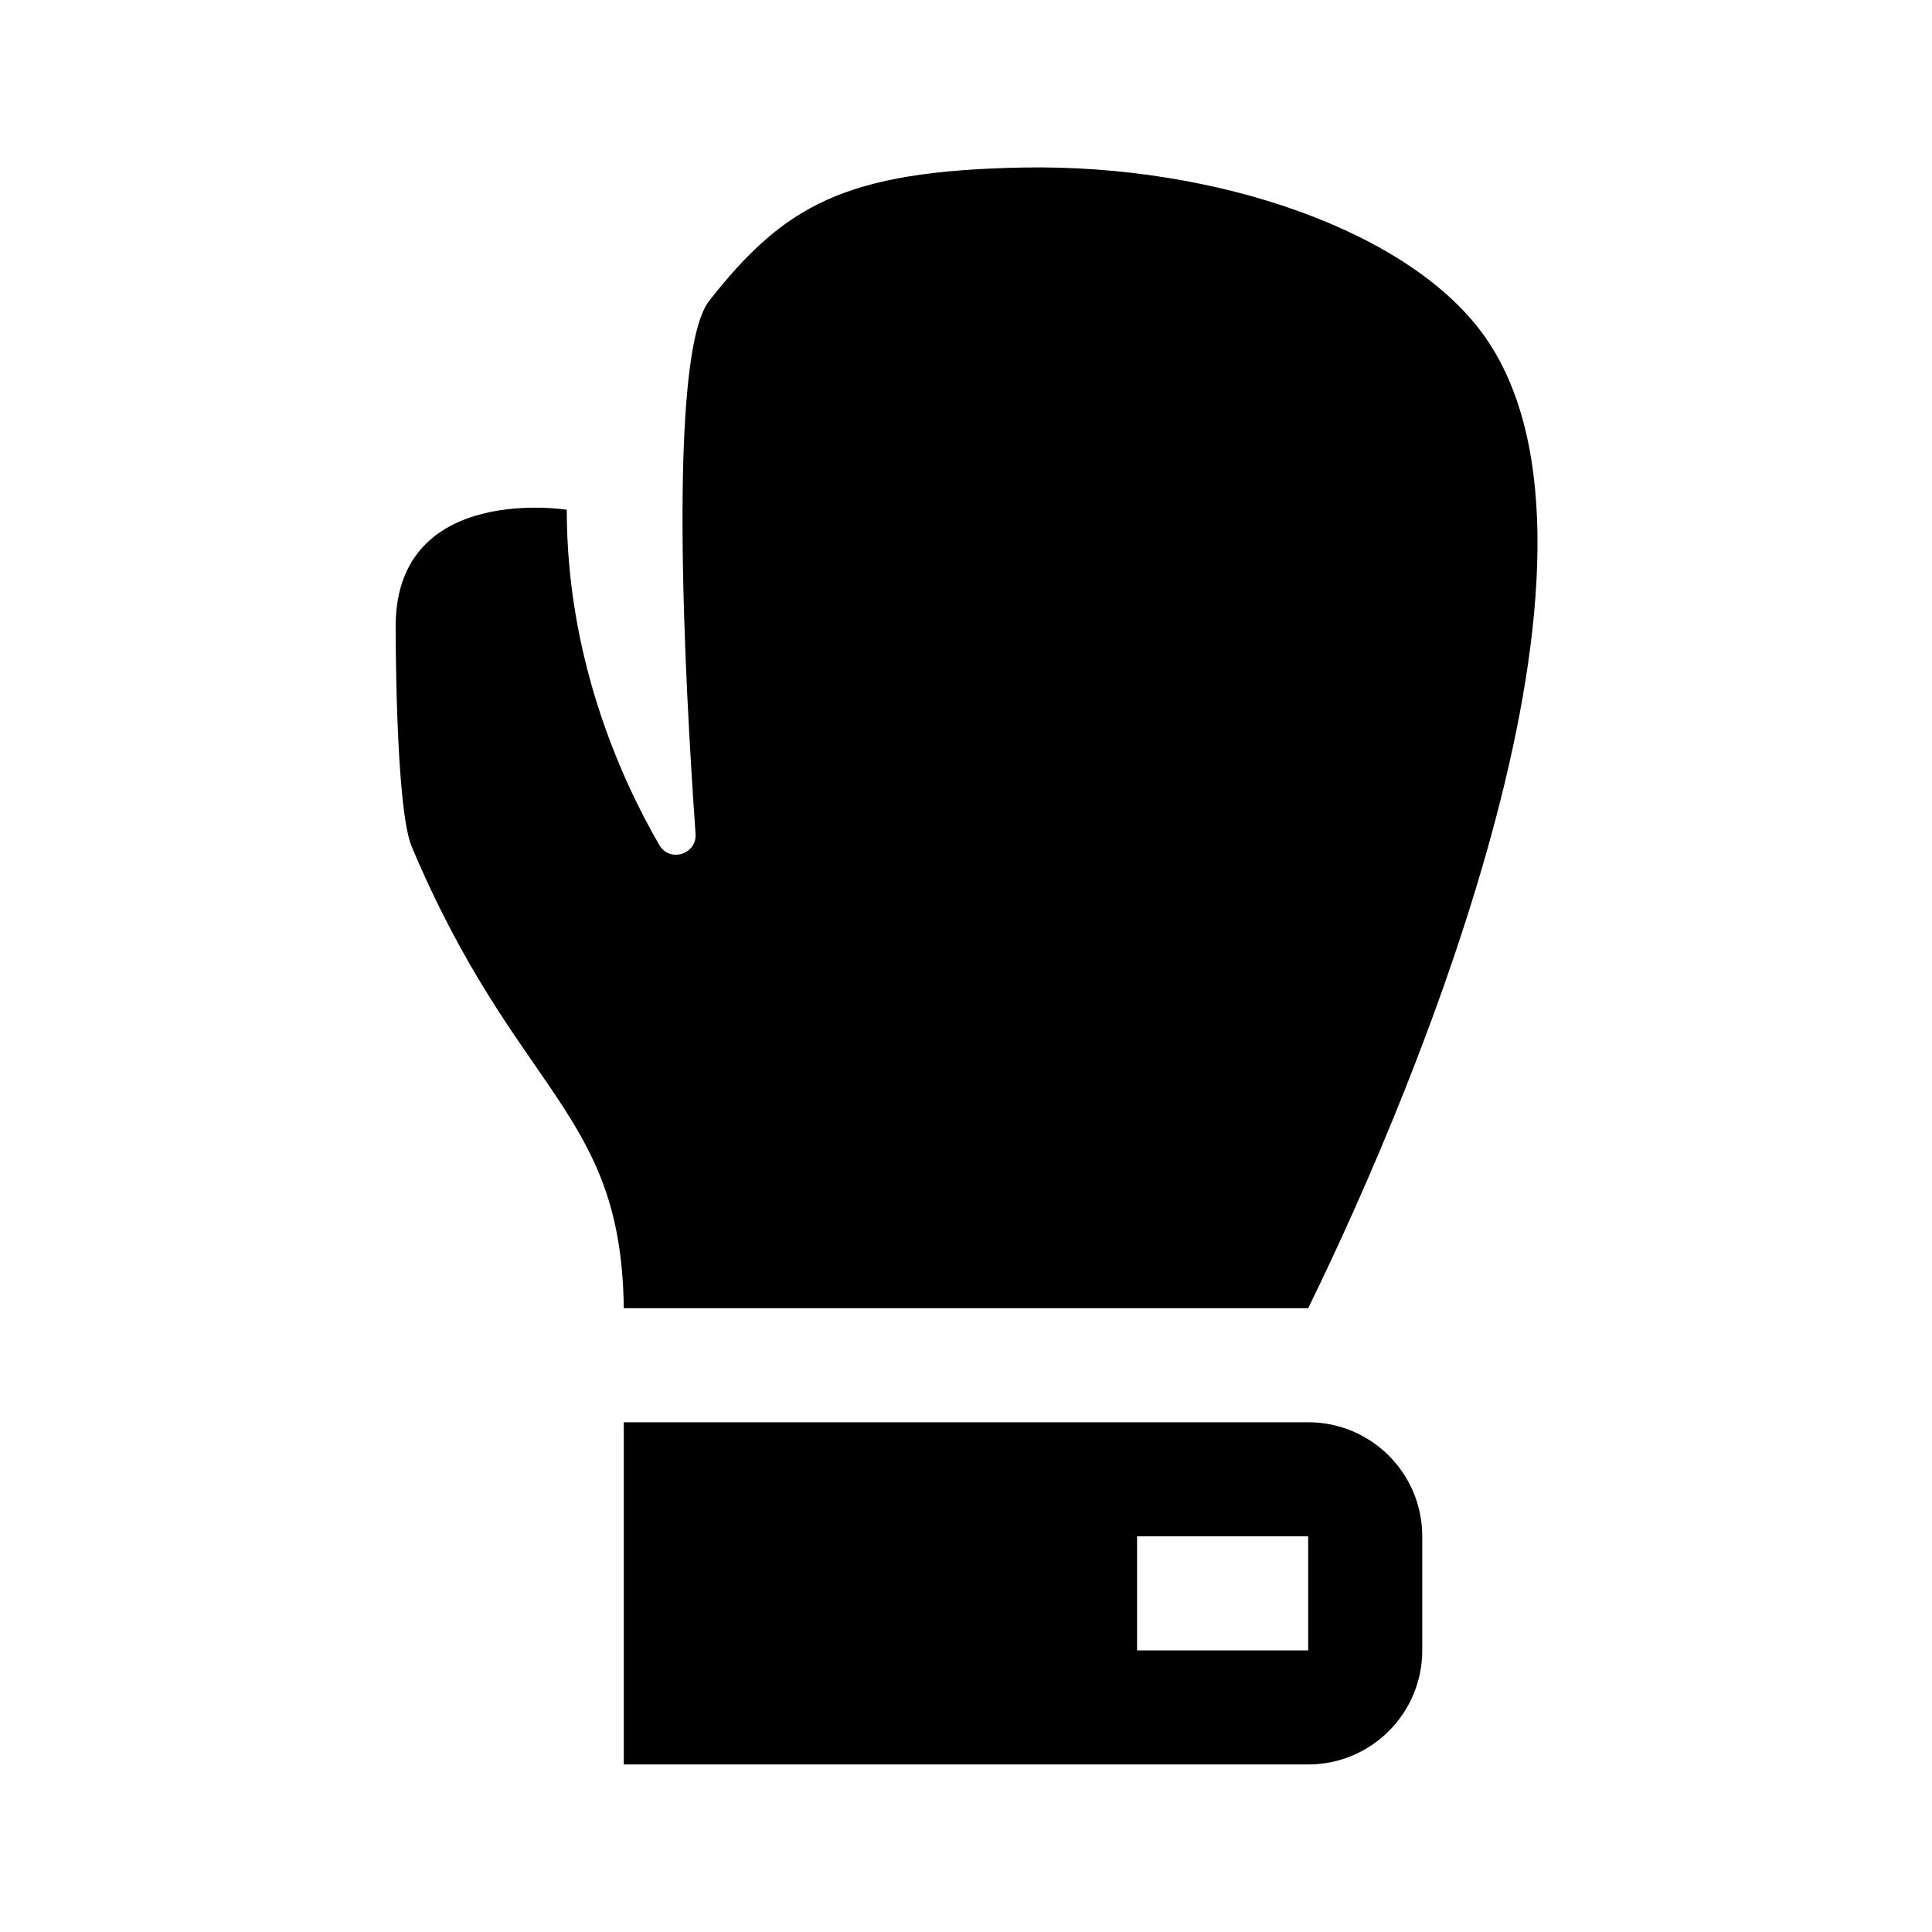 <?xml version="1.0" encoding="UTF-8"?>
<!-- Uploaded to: ICON Repo, www.svgrepo.com, Generator: ICON Repo Mixer Tools -->
<svg fill="#000000" width="800px" height="800px" version="1.1" viewBox="144 144 512 512" xmlns="http://www.w3.org/2000/svg">
 <g>
  <path d="m490.68 490.69h-181.37c-0.629-52.586-28.379-56.324-56.203-122.33-4.394-10.418-4.254-59.043-4.254-59.043 0.562-37.355 45.344-30.23 45.344-30.23 0 39.141 14.051 70.738 24.516 88.84 2.742 4.742 10.004 2.488 9.617-2.973-2.82-39.75-7.594-127.02 3.652-141.29 19.855-25.191 35.832-34.387 83.129-35.266 51.312-0.957 103.21 16.938 122.75 45.348 39.605 57.57-16.949 195.22-47.18 256.94z"/>
  <path d="m490.68 520.91h-181.37v90.688h181.37c16.695 0 30.23-13.531 30.23-30.23v-30.23c0-16.695-13.535-30.227-30.23-30.227zm0 60.457h-45.344v-30.23h45.344z"/>
 </g>
</svg>